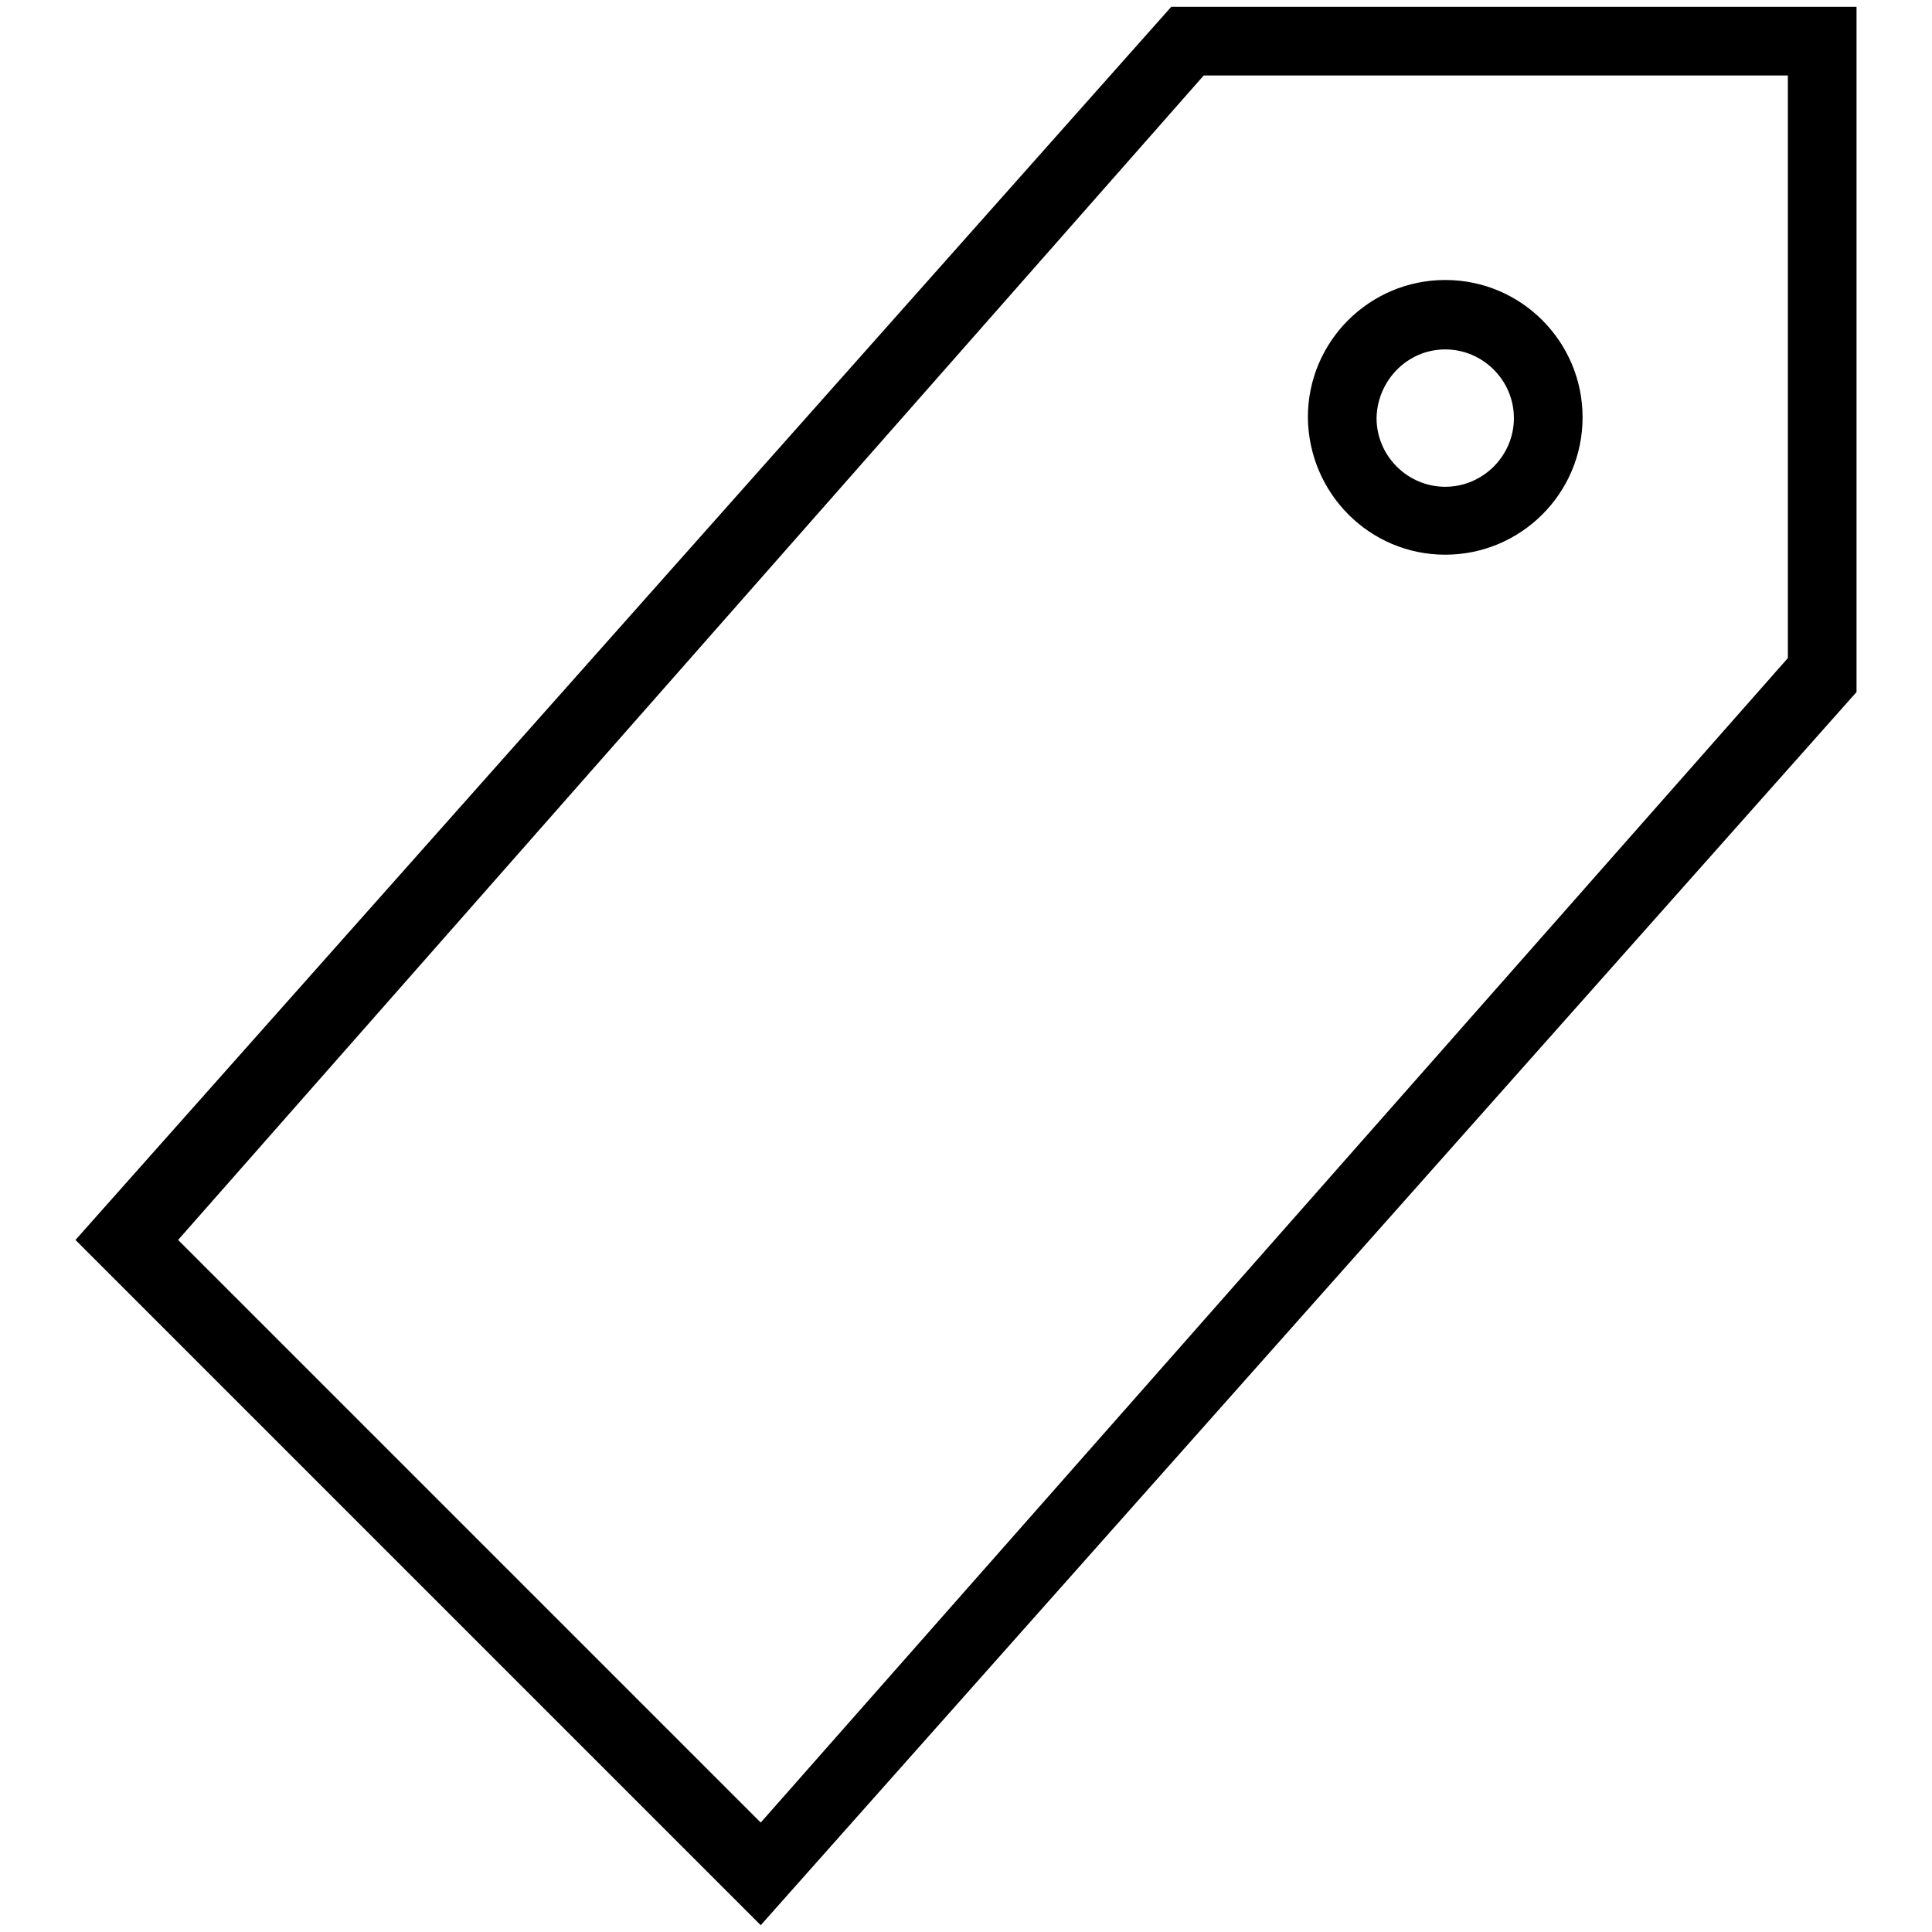 <?xml version="1.0" encoding="utf-8"?>
<!-- Svg Vector Icons : http://www.onlinewebfonts.com/icon -->
<!DOCTYPE svg PUBLIC "-//W3C//DTD SVG 1.1//EN" "http://www.w3.org/Graphics/SVG/1.1/DTD/svg11.dtd">
<svg version="1.1" xmlns="http://www.w3.org/2000/svg" xmlns:xlink="http://www.w3.org/1999/xlink" x="0px" y="0px" viewBox="0 0 256 256" enable-background="new 0 0 256 256" xml:space="preserve">
<g><g><path fill="#000000" d="M246,0.9h-90.8L10,164.3l90.8,90.8L246,91.7V0.9z M236.9,87.2L100.8,241.5l-77.2-77.2L159.5,10h77.4V87.2z"/><path fill="#000000" d="M191.5,73.5c10,0,18.2-8.1,18.2-18.2c0-10-8.1-18.2-18.2-18.2c-10,0-18.2,8.1-18.2,18.2C173.4,65.4,181.5,73.5,191.5,73.5z M191.5,46.3c5,0,9.1,4.1,9.1,9.1c0,5-4.1,9.1-9.1,9.1c-5,0-9.1-4.1-9.1-9.1C182.5,50.4,186.5,46.3,191.5,46.3z"/></g></g>
</svg>